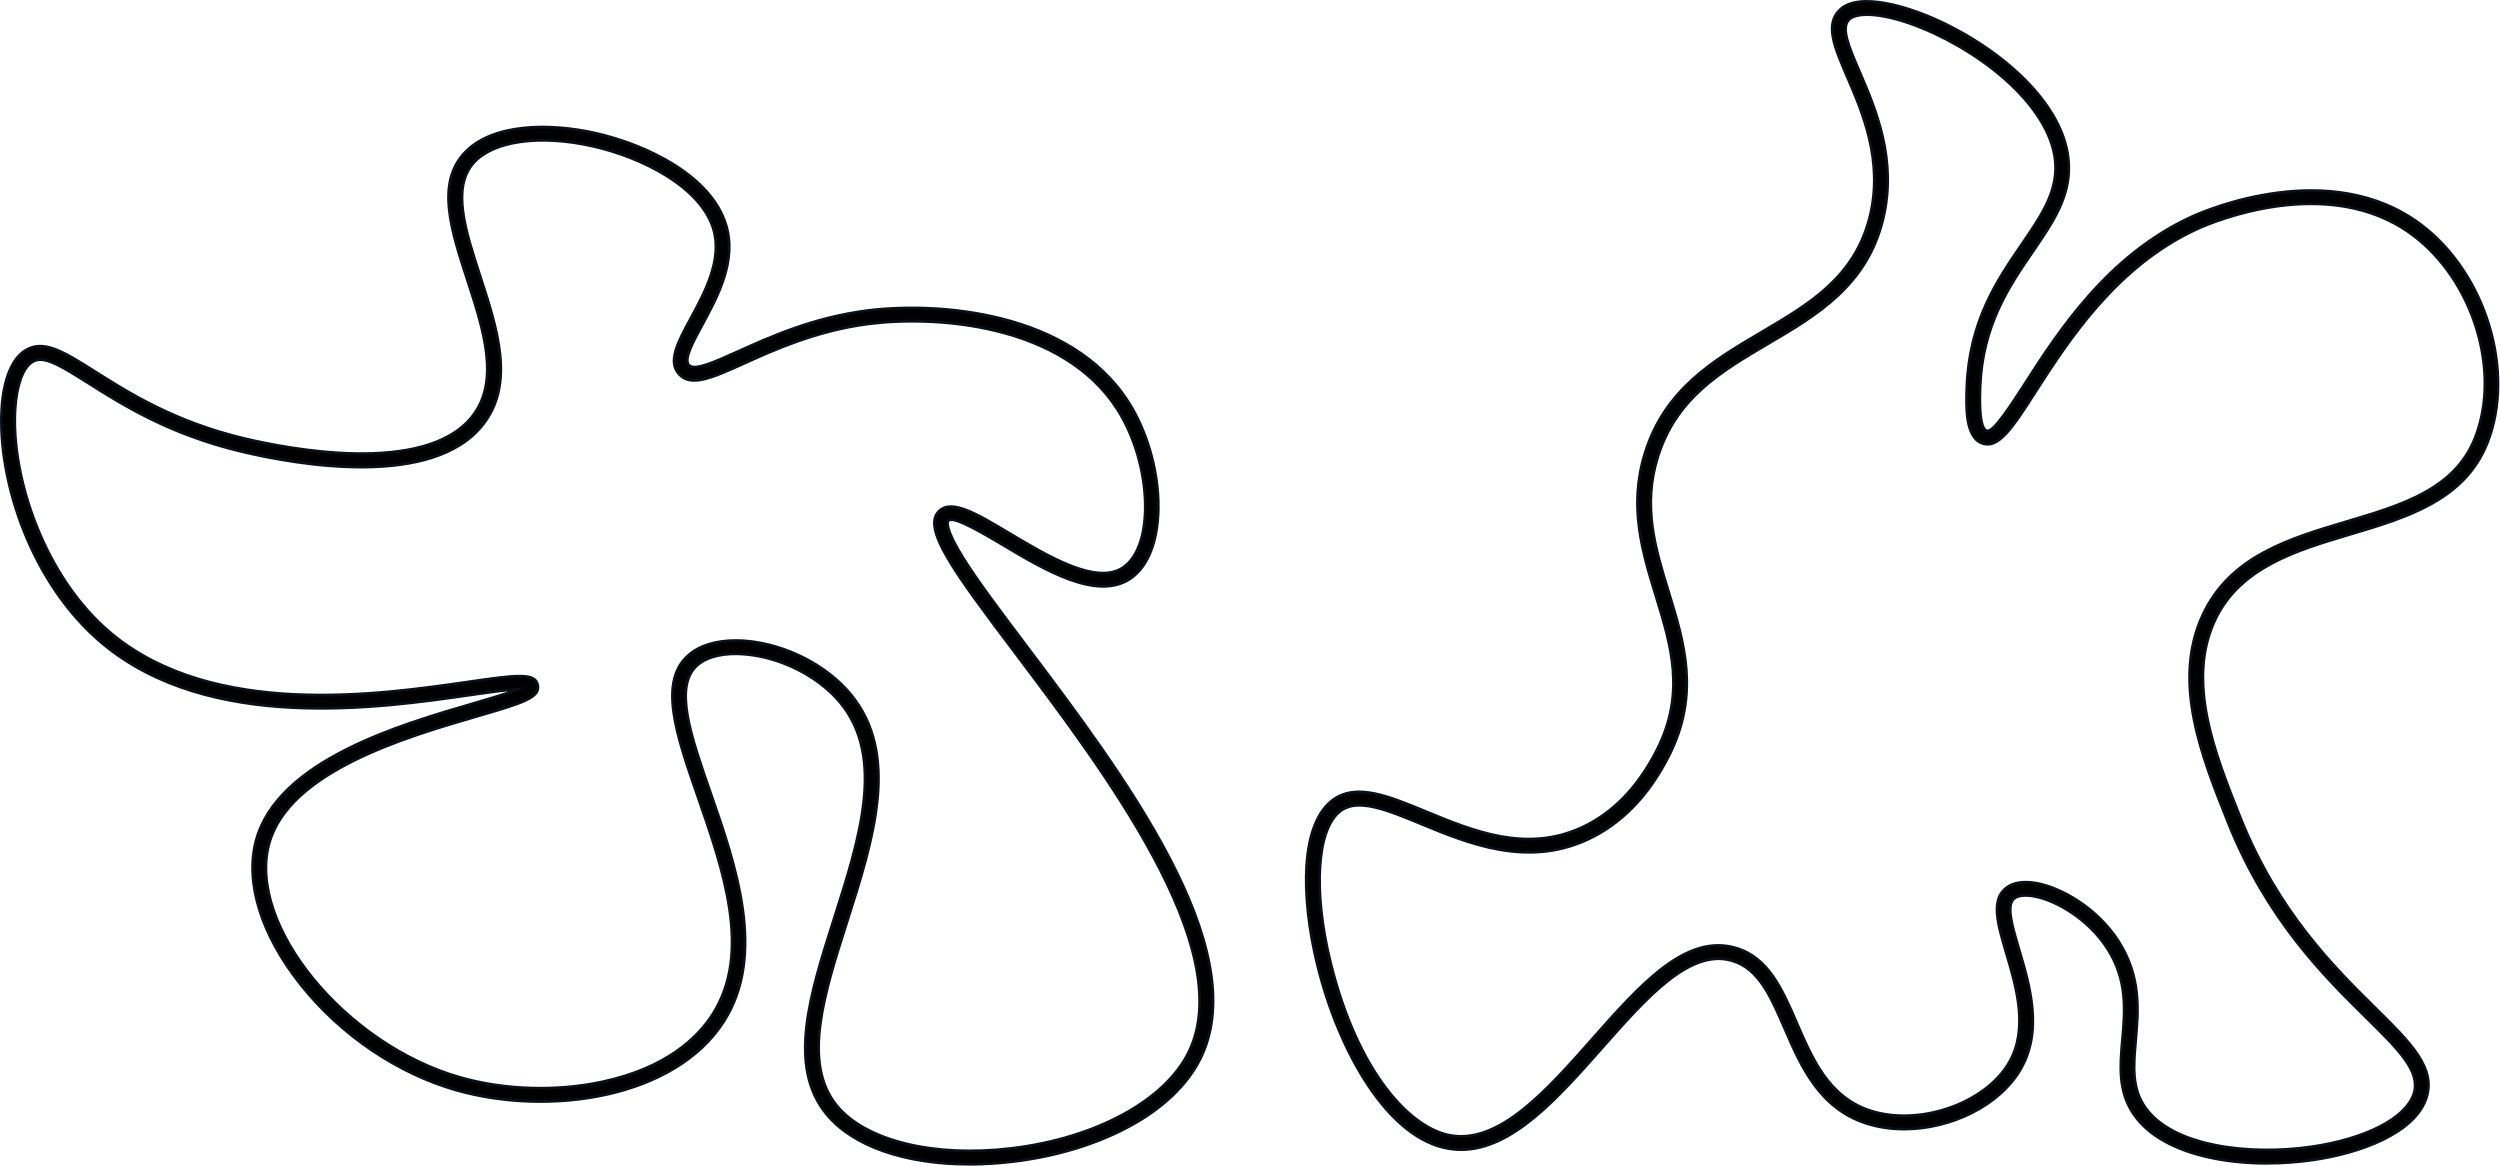 <svg width="935" height="436" viewBox="0 0 935 436" fill="none" xmlns="http://www.w3.org/2000/svg">
<path d="M847.905 435.084C840.375 435.084 833.065 434.364 826.435 432.924C813.095 430.044 803.275 424.444 798.015 416.754C792.085 408.064 792.905 398.634 793.785 388.664C794.735 377.794 795.715 366.554 788.105 354.694C781.175 343.894 769.095 336.724 760.745 335.214C757.465 334.624 754.865 334.904 753.395 335.994C750.185 338.394 752.475 346.114 755.125 355.054C759.145 368.604 764.145 385.464 755.625 400.014C745.405 417.464 718.385 426.844 697.795 420.084C680.295 414.334 673.465 398.564 667.435 384.644C662.215 372.594 657.705 362.194 647.725 359.294C632.045 354.744 616.075 372.814 599.165 391.944C581.395 412.044 563.005 432.814 542.215 429.664C518.835 426.114 500.525 392.684 492.745 361.134C489.445 347.754 487.995 334.534 488.655 323.914C489.405 311.924 492.795 303.374 498.465 299.204C507.255 292.734 519.335 297.734 533.325 303.524C550.835 310.764 570.685 318.974 591.325 309.604C603.075 304.274 612.635 294.424 619.745 280.344C630.435 259.174 625.035 241.584 619.325 222.964C614.255 206.454 609.005 189.374 615.255 169.354C622.705 145.464 641.095 134.634 658.885 124.164C676.805 113.614 693.735 103.644 699.325 81.044C704.455 60.284 696.615 42.094 690.885 28.804C686.135 17.774 682.375 9.064 688.195 3.604C695.875 -3.606 715.345 3.654 721.125 6.044C745.955 16.334 773.015 38.174 773.755 61.814C774.135 73.924 767.705 83.304 760.275 94.164C751.445 107.054 741.445 121.664 740.585 144.914C740.215 154.864 741.015 160.294 742.955 161.054C745.425 162.014 751.955 151.844 757.215 143.664C769.565 124.424 788.235 95.354 819.985 80.934C825.175 78.574 871.705 58.634 905.445 83.974C929.655 102.154 940.825 138.714 930.365 165.474C921.925 187.054 900.125 193.554 879.045 199.834C858.705 205.894 837.675 212.164 828.415 231.964C817.635 255.004 828.425 281.984 837.945 305.794C852.065 341.114 873.065 361.824 888.395 376.944C901.585 389.954 911.115 399.354 907.505 410.554C903.235 423.804 882.795 431.264 865.085 433.814C859.365 434.644 853.565 435.054 847.895 435.054L847.905 435.084ZM757.655 329.914C758.905 329.914 760.235 330.044 761.645 330.294C770.765 331.944 784.265 339.434 792.325 351.994C800.855 365.294 799.755 377.944 798.775 389.094C797.945 398.554 797.235 406.714 802.155 413.934C812.375 428.914 841.575 432.184 864.385 428.894C884.755 425.954 899.815 418.164 902.755 409.044C905.425 400.774 897.255 392.714 884.895 380.524C869.255 365.094 847.825 343.964 833.315 307.664C823.415 282.914 812.195 254.854 823.895 229.854C834.105 208.024 856.235 201.424 877.625 195.054C898.475 188.844 918.165 182.974 925.715 163.664C935.415 138.864 924.985 104.914 902.455 87.984C871.015 64.374 826.975 83.264 822.055 85.494C791.645 99.304 773.455 127.624 761.425 146.374C752.685 159.984 747.405 168.214 741.125 165.714C734.915 163.254 735.345 151.664 735.595 144.734C736.505 120.044 746.945 104.794 756.155 91.344C763.095 81.204 769.095 72.444 768.765 61.974C768.125 41.494 743.355 20.664 719.215 10.664C704.245 4.464 694.565 4.484 691.625 7.244C688.365 10.304 691.505 17.594 695.485 26.824C701.495 40.764 709.725 59.844 704.185 82.244C698.085 106.894 679.445 117.864 661.425 128.474C643.675 138.924 626.905 148.794 620.025 170.844C614.245 189.384 619.035 204.984 624.105 221.494C629.865 240.234 635.815 259.614 624.215 282.594C616.585 297.714 606.215 308.334 593.395 314.154C570.785 324.424 548.965 315.394 531.425 308.134C518.835 302.924 507.955 298.424 501.435 303.224C492.565 309.754 490.985 333.074 497.615 359.934C507.855 401.484 527.785 422.404 542.985 424.714C561.095 427.464 578.555 407.724 595.445 388.624C613.435 368.274 630.435 349.054 649.145 354.494C661.395 358.044 666.565 370.004 672.055 382.654C677.935 396.234 684.025 410.284 699.385 415.334C717.605 421.314 742.365 412.814 751.335 397.494C758.755 384.814 754.095 369.104 750.355 356.474C747.175 345.744 744.425 336.474 750.415 331.984C752.255 330.604 754.715 329.904 757.655 329.904V329.914Z" fill="black"/>
<path d="M847.905 435.584C840.235 435.584 832.985 434.854 826.325 433.414C812.865 430.504 802.925 424.834 797.605 417.034C791.575 408.194 792.405 398.684 793.285 388.614C794.225 377.834 795.205 366.674 787.685 354.964C780.835 344.284 768.905 337.194 760.655 335.704C757.515 335.134 755.045 335.384 753.695 336.394C750.765 338.584 753.115 346.514 755.605 354.914C759.655 368.554 764.695 385.534 756.065 400.274C748.025 414.004 729.705 422.784 712.175 422.794C707.185 422.794 702.255 422.084 697.645 420.564C679.935 414.744 673.055 398.864 666.985 384.844C661.815 372.914 657.355 362.604 647.595 359.774C632.225 355.314 616.345 373.264 599.545 392.274C582.925 411.074 565.765 430.484 546.455 430.484C545.025 430.484 543.595 430.374 542.145 430.154C518.535 426.574 500.085 392.964 492.265 361.254C488.955 347.824 487.495 334.554 488.155 323.874C488.915 311.724 492.375 303.054 498.165 298.794C507.185 292.154 519.385 297.204 533.515 303.054C550.935 310.254 570.675 318.424 591.115 309.144C602.755 303.854 612.235 294.094 619.295 280.114C629.895 259.124 624.525 241.634 618.835 223.114C613.745 206.524 608.475 189.374 614.765 169.214C622.275 145.134 640.755 134.264 658.615 123.744C676.445 113.244 693.285 103.334 698.825 80.924C703.915 60.324 696.115 42.224 690.415 29.004C685.585 17.794 681.765 8.944 687.835 3.234C695.725 -4.186 715.445 3.154 721.295 5.574C746.265 15.914 773.485 37.924 774.235 61.794C774.615 74.064 768.155 83.504 760.665 94.444C751.875 107.284 741.915 121.834 741.055 144.934C740.585 157.664 742.145 160.214 743.115 160.594C745.195 161.414 752.425 150.154 756.745 143.434C769.155 124.104 787.865 94.964 819.755 80.484C824.975 78.114 871.735 58.054 905.725 83.584C930.105 101.894 941.355 138.714 930.805 165.664C922.275 187.474 900.355 194.004 879.165 200.324C858.935 206.354 838.015 212.594 828.845 232.184C818.165 255.024 828.905 281.904 838.385 305.624C852.475 340.854 873.425 361.514 888.725 376.604C902.045 389.744 911.665 399.234 907.955 410.724C903.615 424.194 882.985 431.754 865.135 434.324C859.435 435.144 853.625 435.564 847.875 435.564L847.905 435.584ZM757.645 334.414C758.625 334.414 759.695 334.514 760.845 334.724C769.305 336.254 781.525 343.514 788.535 354.424C796.235 366.424 795.245 377.754 794.285 388.704C793.415 398.584 792.605 407.924 798.435 416.474C803.615 424.064 813.335 429.584 826.545 432.444C833.125 433.864 840.315 434.584 847.905 434.584C853.615 434.584 859.365 434.174 865.025 433.354C882.575 430.824 902.835 423.464 907.035 410.434C910.555 399.524 901.115 390.214 888.055 377.334C872.685 362.184 851.645 341.434 837.485 306.004C827.925 282.094 817.095 255.004 827.965 231.774C837.325 211.774 858.465 205.474 878.905 199.374C899.875 193.124 921.545 186.664 929.905 165.304C940.295 138.744 929.195 102.444 905.155 84.384C871.625 59.204 825.365 79.054 820.195 81.394C788.575 95.744 769.955 124.744 757.635 143.934C750.595 154.904 745.415 162.554 742.775 161.524C741.375 160.974 739.575 158.644 740.085 144.894C740.945 121.504 750.995 106.834 759.865 93.884C767.255 83.084 773.635 73.764 773.265 61.824C772.535 38.394 745.625 16.724 720.945 6.494C715.225 4.124 696.005 -3.046 688.545 3.954C682.985 9.174 686.675 17.744 691.355 28.594C697.115 41.944 704.995 60.224 699.815 81.154C694.175 103.964 677.155 113.984 659.145 124.584C641.435 135.014 623.125 145.784 615.735 169.494C609.535 189.364 614.755 206.364 619.805 222.804C625.555 241.524 630.985 259.194 620.195 280.554C613.035 294.734 603.395 304.664 591.535 310.044C570.695 319.504 550.745 311.254 533.145 303.964C519.295 298.234 507.335 293.284 498.775 299.584C493.225 303.664 489.905 312.084 489.175 323.924C488.515 334.494 489.965 347.664 493.255 360.994C500.995 392.384 519.165 425.634 542.315 429.144C562.855 432.254 581.145 411.584 598.815 391.584C615.835 372.334 631.895 354.144 647.895 358.794C658.105 361.754 662.655 372.264 667.925 384.424C673.915 398.244 680.695 413.914 697.985 419.594C718.365 426.284 745.115 417.014 755.225 399.744C763.635 385.374 758.665 368.634 754.675 355.174C751.965 346.054 749.635 338.184 753.125 335.564C754.165 334.784 755.735 334.384 757.665 334.384L757.645 334.414ZM847.985 430.564C829.025 430.564 809.715 425.904 801.735 414.224C796.705 406.854 797.435 398.614 798.265 389.054C799.235 377.974 800.335 365.414 791.895 352.264C783.915 339.834 770.575 332.414 761.555 330.784C756.995 329.954 753.215 330.514 750.715 332.394C744.995 336.674 747.705 345.784 750.835 356.334C754.605 369.054 759.305 384.874 751.765 397.744C742.685 413.244 717.645 421.864 699.225 415.814C683.655 410.694 677.525 396.544 671.595 382.864C666.155 370.314 661.025 358.464 649.005 354.984C630.605 349.634 613.705 368.744 595.815 388.974C579.925 406.944 563.535 425.484 546.415 425.494C545.245 425.494 544.085 425.404 542.905 425.234C527.545 422.904 507.425 401.854 497.125 360.074C490.455 333.024 492.105 309.484 501.135 302.844C507.885 297.884 518.875 302.424 531.605 307.694C549.065 314.914 570.775 323.894 593.175 313.714C605.885 307.944 616.175 297.404 623.755 282.384C635.265 259.594 629.345 240.304 623.615 221.664C618.515 205.074 613.705 189.404 619.535 170.714C626.475 148.474 643.315 138.564 661.155 128.064C679.095 117.504 697.635 106.584 703.685 82.144C709.185 59.914 700.995 40.914 695.015 27.044C690.955 17.634 687.755 10.204 691.265 6.904C694.105 4.234 703.175 3.504 719.395 10.224C743.675 20.284 768.605 41.294 769.245 61.984C769.575 72.624 763.535 81.444 756.545 91.654C747.375 105.054 736.975 120.234 736.075 144.774C735.825 151.564 735.405 162.944 741.285 165.264C747.185 167.604 752.375 159.524 760.985 146.124C773.055 127.334 791.285 98.924 821.835 85.064C826.785 82.824 871.075 63.824 902.735 87.604C925.435 104.654 935.945 138.864 926.165 163.864C918.525 183.404 898.715 189.304 877.745 195.554C856.455 201.904 834.445 208.464 824.325 230.094C812.725 254.894 823.895 282.844 833.755 307.504C848.225 343.704 869.605 364.794 885.225 380.194C897.725 392.524 905.975 400.664 903.215 409.224C900.215 418.524 884.995 426.444 864.435 429.414C859.185 430.174 853.595 430.584 847.965 430.584L847.985 430.564ZM757.645 329.414C758.925 329.414 760.295 329.544 761.725 329.804C770.955 331.474 784.595 339.044 792.735 351.724C801.355 365.164 800.245 377.894 799.265 389.134C798.445 398.504 797.735 406.584 802.565 413.654C812.665 428.454 841.645 431.674 864.315 428.404C884.495 425.494 899.395 417.834 902.285 408.894C904.855 400.914 896.775 392.944 884.545 380.884C868.865 365.424 847.395 344.244 832.845 307.854C822.905 283.004 811.645 254.844 823.435 229.644C833.745 207.604 855.975 200.984 877.475 194.574C898.205 188.394 917.785 182.564 925.245 163.474C934.875 138.864 924.515 105.174 902.145 88.384C870.945 64.954 827.145 83.734 822.255 85.954C791.975 99.704 773.835 127.954 761.835 146.644C752.955 160.474 747.595 168.824 740.925 166.174C734.385 163.584 734.825 151.774 735.085 144.714C736.005 119.884 746.485 104.574 755.735 91.064C762.635 80.994 768.585 72.304 768.265 61.984C767.635 41.724 743.015 21.054 719.025 11.124C704.335 5.044 694.705 5.044 691.965 7.614C688.965 10.434 692.045 17.584 695.945 26.624C701.985 40.624 710.245 59.804 704.675 82.364C698.525 107.214 679.795 118.244 661.685 128.904C644.015 139.304 627.335 149.124 620.515 170.994C614.775 189.384 619.545 204.914 624.595 221.344C630.385 240.184 636.365 259.664 624.675 282.814C616.985 298.044 606.535 308.734 593.615 314.604C570.805 324.954 548.875 315.884 531.255 308.604C518.785 303.444 508.035 299.004 501.735 303.634C493.025 310.044 491.525 333.154 498.105 359.824C508.295 401.144 528.025 421.944 543.065 424.234C560.915 426.944 578.275 407.304 595.065 388.314C613.165 367.844 630.265 348.504 649.285 354.034C661.755 357.654 666.975 369.714 672.505 382.474C678.345 395.964 684.385 409.904 699.535 414.874C717.555 420.784 742.035 412.394 750.905 397.254C758.225 384.754 753.595 369.164 749.875 356.634C746.635 345.724 743.845 336.304 750.115 331.604C752.045 330.154 754.585 329.424 757.655 329.424L757.645 329.414Z" fill="#0A0F1A"/>
<path d="M362.541 435.438C338.591 435.438 318.831 428.658 309.021 416.578C294.391 398.558 302.981 371.638 312.071 343.138C321.481 313.668 331.201 283.198 314.231 262.748C306.071 252.918 292.071 245.828 278.571 244.688C270.941 244.038 264.661 245.468 260.891 248.698C251.831 256.478 258.301 275.068 265.791 296.598C275.121 323.428 286.741 356.818 270.771 381.958C252.521 410.698 205.591 417.638 170.771 407.758C148.801 401.518 127.621 387.208 112.651 368.488C97.641 349.708 91.501 329.908 95.831 314.168C104.011 284.388 149.671 271.068 176.961 263.108C183.081 261.318 189.801 259.358 193.551 257.818C189.531 257.978 182.651 258.968 175.931 259.938C141.871 264.858 78.471 274.008 38.511 240.818C11.591 218.448 -0.909 179.698 0.651 152.968C1.281 142.138 4.361 134.408 9.311 131.188C16.181 126.718 23.881 131.588 35.531 138.948C48.101 146.898 65.311 157.778 91.391 163.998C106.951 167.708 159.071 178.058 176.661 155.728C187.101 142.478 180.841 123.268 174.801 104.698C168.801 86.268 163.131 68.858 173.561 57.388C183.941 45.978 205.721 45.968 222.641 49.768C241.671 54.038 265.891 65.578 271.541 84.068C275.671 97.568 268.451 110.868 262.651 121.568C259.231 127.878 255.681 134.408 257.641 136.538C259.721 138.808 267.341 135.368 276.171 131.378C287.911 126.078 304.001 118.818 323.991 116.208C350.171 112.788 400.311 116.158 422.151 150.488C428.771 160.898 432.911 174.818 433.231 187.708C433.571 201.358 429.711 211.848 422.651 216.498C410.151 224.728 390.701 213.118 375.081 203.798C367.771 199.438 356.721 192.848 354.721 194.718C354.511 194.908 352.921 196.938 360.371 208.838C365.781 217.478 374.251 228.708 384.051 241.708C419.841 289.178 468.851 354.198 449.261 395.308C444.291 405.738 434.561 414.948 421.131 421.948C408.971 428.278 394.351 432.608 378.841 434.458C373.251 435.128 367.801 435.448 362.551 435.448L362.541 435.438ZM275.131 239.538C276.381 239.538 277.671 239.598 278.991 239.708C293.761 240.958 309.101 248.748 318.081 259.558C336.801 282.108 326.651 313.908 316.841 344.658C308.171 371.838 299.981 397.498 312.911 413.428C323.641 426.638 349.291 432.938 378.251 429.478C409.931 425.698 436.041 411.438 444.751 393.148C463.031 354.768 413.101 288.538 380.061 244.708C357.091 214.248 344.441 197.458 351.311 191.058C356.061 186.628 365.121 192.028 377.641 199.498C392.071 208.108 410.031 218.818 419.901 212.318C431.881 204.438 430.851 173.478 417.931 153.168C397.441 120.958 349.651 117.898 324.641 121.158C305.381 123.678 289.691 130.758 278.231 135.938C266.341 141.308 258.481 144.848 253.961 139.908C249.601 135.148 253.611 127.748 258.261 119.178C263.621 109.308 270.281 97.018 266.771 85.528C262.061 70.148 240.671 58.938 221.551 54.648C202.011 50.268 184.631 52.658 177.261 60.758C168.781 70.078 174.011 86.138 179.551 103.148C186.011 122.968 192.681 143.458 180.591 158.818C161.701 182.808 111.111 173.828 90.241 168.858C63.351 162.448 45.731 151.308 32.861 143.168C21.931 136.258 16.041 132.778 12.041 135.378C8.511 137.678 6.171 144.198 5.641 153.258C4.191 178.108 16.331 215.898 41.701 236.978C79.951 268.748 141.911 259.808 175.211 254.998C192.831 252.458 200.121 251.398 201.101 256.208C202.091 260.998 195.141 263.018 178.351 267.918C152.071 275.588 108.081 288.408 100.641 315.498C92.331 345.778 129.071 390.738 172.131 402.958C188.761 407.678 208.131 408.278 225.271 404.588C249.391 399.398 261.031 387.968 266.541 379.288C281.211 356.198 270.501 325.418 261.051 298.258C252.961 274.998 245.971 254.918 257.621 244.918C261.711 241.408 267.831 239.548 275.111 239.548L275.131 239.538Z" fill="black"/>
<path d="M362.541 435.938C338.111 435.938 318.461 428.998 308.631 416.898C293.831 398.668 302.461 371.618 311.591 342.988C320.951 313.648 330.641 283.308 313.841 263.068C305.761 253.338 291.901 246.318 278.521 245.188C271.031 244.558 264.881 245.938 261.211 249.088C252.411 256.648 258.831 275.088 266.251 296.438C275.621 323.378 287.281 356.898 271.181 382.228C252.801 411.158 205.621 418.168 170.621 408.238C148.551 401.968 127.281 387.598 112.251 368.798C97.141 349.888 90.971 329.928 95.331 314.028C103.581 283.978 149.421 270.608 176.801 262.628C181.321 261.308 186.261 259.868 190.021 258.578C186.091 258.968 180.971 259.708 175.981 260.428C141.831 265.358 78.291 274.528 38.171 241.198C11.121 218.728 -1.439 179.788 0.131 152.928C0.771 141.938 3.931 134.058 9.021 130.758C16.161 126.108 23.961 131.048 35.771 138.508C48.321 146.448 65.491 157.308 91.491 163.498C106.971 167.188 158.851 177.498 176.251 155.408C186.521 142.368 180.311 123.288 174.301 104.848C168.251 86.278 162.541 68.728 173.171 57.048C183.701 45.478 205.671 45.448 222.731 49.278C241.891 53.578 266.281 65.228 272.001 83.918C276.191 97.618 268.911 111.028 263.071 121.798C259.881 127.668 256.271 134.328 257.991 136.198C259.821 138.208 267.651 134.668 275.931 130.928C287.711 125.608 303.831 118.328 323.901 115.708C350.201 112.268 400.571 115.668 422.541 150.218C429.211 160.698 433.381 174.708 433.701 187.698C434.041 201.518 430.101 212.168 422.891 216.918C410.141 225.318 390.541 213.628 374.791 204.228C368.931 200.738 356.751 193.478 355.031 195.088C355.031 195.098 353.561 197.078 360.761 208.578C366.161 217.198 374.611 228.408 384.401 241.388C420.291 288.988 469.401 354.148 449.681 395.528C444.671 406.048 434.861 415.338 421.331 422.388C409.121 428.748 394.431 433.098 378.861 434.948C373.311 435.608 367.811 435.948 362.511 435.948L362.541 435.938ZM275.071 244.038C276.211 244.038 277.401 244.088 278.611 244.188C292.241 245.338 306.371 252.498 314.611 262.428C331.761 283.088 321.991 313.688 312.541 343.288C303.491 371.658 294.941 398.448 309.401 416.258C319.041 428.128 338.401 434.938 362.531 434.938C367.791 434.938 373.251 434.608 378.761 433.948C394.211 432.108 408.781 427.798 420.881 421.488C434.221 414.538 443.871 405.408 448.791 395.078C468.251 354.238 419.341 289.368 383.631 241.998C373.811 228.968 365.351 217.748 359.921 209.088C352.801 197.718 353.661 194.988 354.351 194.338C356.461 192.378 365.091 197.258 375.311 203.358C390.821 212.608 410.121 224.118 422.351 216.068C429.271 211.518 433.041 201.178 432.711 187.718C432.391 174.908 428.281 161.088 421.701 150.748C399.991 116.628 350.091 113.288 324.031 116.698C304.111 119.298 288.061 126.548 276.351 131.828C266.971 136.068 259.571 139.408 257.251 136.868C255.051 134.468 258.521 128.078 262.191 121.318C267.951 110.708 275.111 97.498 271.041 84.208C265.451 65.928 241.401 54.488 222.511 50.248C205.731 46.478 184.151 46.468 173.911 57.718C163.671 68.968 169.301 86.248 175.251 104.528C181.341 123.228 187.631 142.558 177.031 156.018C159.271 178.578 106.891 168.188 91.261 164.458C65.101 158.228 47.851 147.318 35.251 139.348C23.761 132.078 16.171 127.288 9.571 131.578C4.751 134.708 1.761 142.308 1.131 152.968C-0.429 179.568 12.021 218.148 38.811 240.408C78.591 273.458 141.841 264.328 175.821 259.418C182.531 258.448 189.451 257.448 193.501 257.288L196.311 257.178L193.711 258.248C189.941 259.808 183.121 261.788 177.111 263.548C149.891 271.488 104.391 284.758 96.291 314.268C92.011 329.858 98.111 349.488 113.021 368.148C127.921 386.788 149.011 401.038 170.891 407.248C205.531 417.088 252.201 410.198 270.331 381.658C286.161 356.728 274.591 323.468 265.301 296.738C257.751 275.028 251.231 256.288 260.551 248.288C263.821 245.488 268.891 243.998 275.061 243.998L275.071 244.038ZM362.851 430.918C340.301 430.918 321.381 424.668 312.511 413.748C299.411 397.618 307.641 371.818 316.361 344.508C326.131 313.878 336.241 282.218 317.691 259.878C308.801 249.168 293.591 241.448 278.941 240.208C270.041 239.458 262.641 241.268 257.951 245.288C246.571 255.058 253.501 274.998 261.531 298.078C271.021 325.348 281.771 356.248 266.971 379.548C261.411 388.308 249.671 399.848 225.381 405.068C208.161 408.768 188.701 408.168 172.001 403.428C128.711 391.138 91.791 345.868 100.171 315.348C107.681 287.988 151.841 275.118 178.221 267.418C194.701 262.608 201.521 260.628 200.631 256.288C199.741 251.948 192.591 252.978 175.321 255.468C141.931 260.288 79.821 269.258 41.401 237.338C15.901 216.158 3.701 178.178 5.161 153.208C5.701 143.978 8.111 137.318 11.781 134.938C16.041 132.168 22.031 135.708 33.141 142.728C45.971 150.848 63.551 161.958 90.371 168.348C111.151 173.298 161.501 182.248 180.211 158.488C192.141 143.338 185.501 122.978 179.091 103.288C173.501 86.138 168.231 69.938 176.901 60.398C184.391 52.178 201.961 49.718 221.671 54.138C240.931 58.458 262.491 69.788 267.261 85.358C270.841 97.048 264.121 109.438 258.721 119.388C254.161 127.788 250.221 135.048 254.351 139.548C258.631 144.228 266.351 140.738 278.051 135.458C289.541 130.268 305.271 123.168 324.601 120.638C349.731 117.358 397.761 120.458 418.381 152.878C431.421 173.388 432.381 204.698 420.201 212.718C410.061 219.388 391.951 208.588 377.411 199.908C365.071 192.538 356.151 187.228 351.671 191.398C345.131 197.498 357.691 214.148 380.481 244.388C413.601 288.318 463.641 354.698 445.221 393.348C436.431 411.788 410.171 426.168 378.321 429.958C373.041 430.588 367.871 430.898 362.871 430.898L362.851 430.918ZM275.131 239.038C276.391 239.038 277.711 239.098 279.031 239.208C293.931 240.468 309.411 248.328 318.461 259.238C337.351 281.998 327.161 313.928 317.311 344.808C308.681 371.858 300.531 397.398 313.291 413.118C323.911 426.198 349.391 432.428 378.181 428.988C409.701 425.228 435.651 411.078 444.291 392.938C462.441 354.838 412.621 288.748 379.651 245.018C356.511 214.318 343.761 197.408 350.961 190.698C355.991 186.008 365.171 191.488 377.891 199.078C392.211 207.618 410.011 218.238 419.631 211.908C431.411 204.158 430.301 173.558 417.511 153.448C397.161 121.448 349.601 118.418 324.711 121.668C305.521 124.178 289.871 131.238 278.441 136.408C266.351 141.868 258.361 145.468 253.591 140.268C248.991 135.238 253.081 127.698 257.821 118.958C263.131 109.168 269.741 96.988 266.291 85.688C261.641 70.498 240.421 59.408 221.441 55.148C202.071 50.798 184.881 53.138 177.631 61.108C169.351 70.208 174.541 86.138 180.031 103.008C186.531 122.958 193.241 143.578 180.991 159.148C161.931 183.358 111.101 174.358 90.131 169.358C63.161 162.928 45.501 151.768 32.601 143.608C21.851 136.808 16.061 133.378 12.321 135.808C8.921 138.018 6.671 144.398 6.151 153.298C4.701 178.028 16.791 215.628 42.031 236.598C80.111 268.228 141.931 259.308 175.151 254.508C193.101 251.918 200.521 250.848 201.611 256.108C202.691 261.348 195.611 263.408 178.501 268.398C152.321 276.038 108.501 288.818 101.141 315.628C92.891 345.678 129.461 390.318 172.281 402.478C188.831 407.178 208.121 407.768 225.181 404.098C249.131 398.948 260.671 387.618 266.141 379.018C280.681 356.128 270.011 325.468 260.601 298.418C252.451 274.988 245.411 254.748 257.311 244.538C261.491 240.948 267.661 239.048 275.131 239.048V239.038Z" fill="#0A0F1A"/>
</svg>
